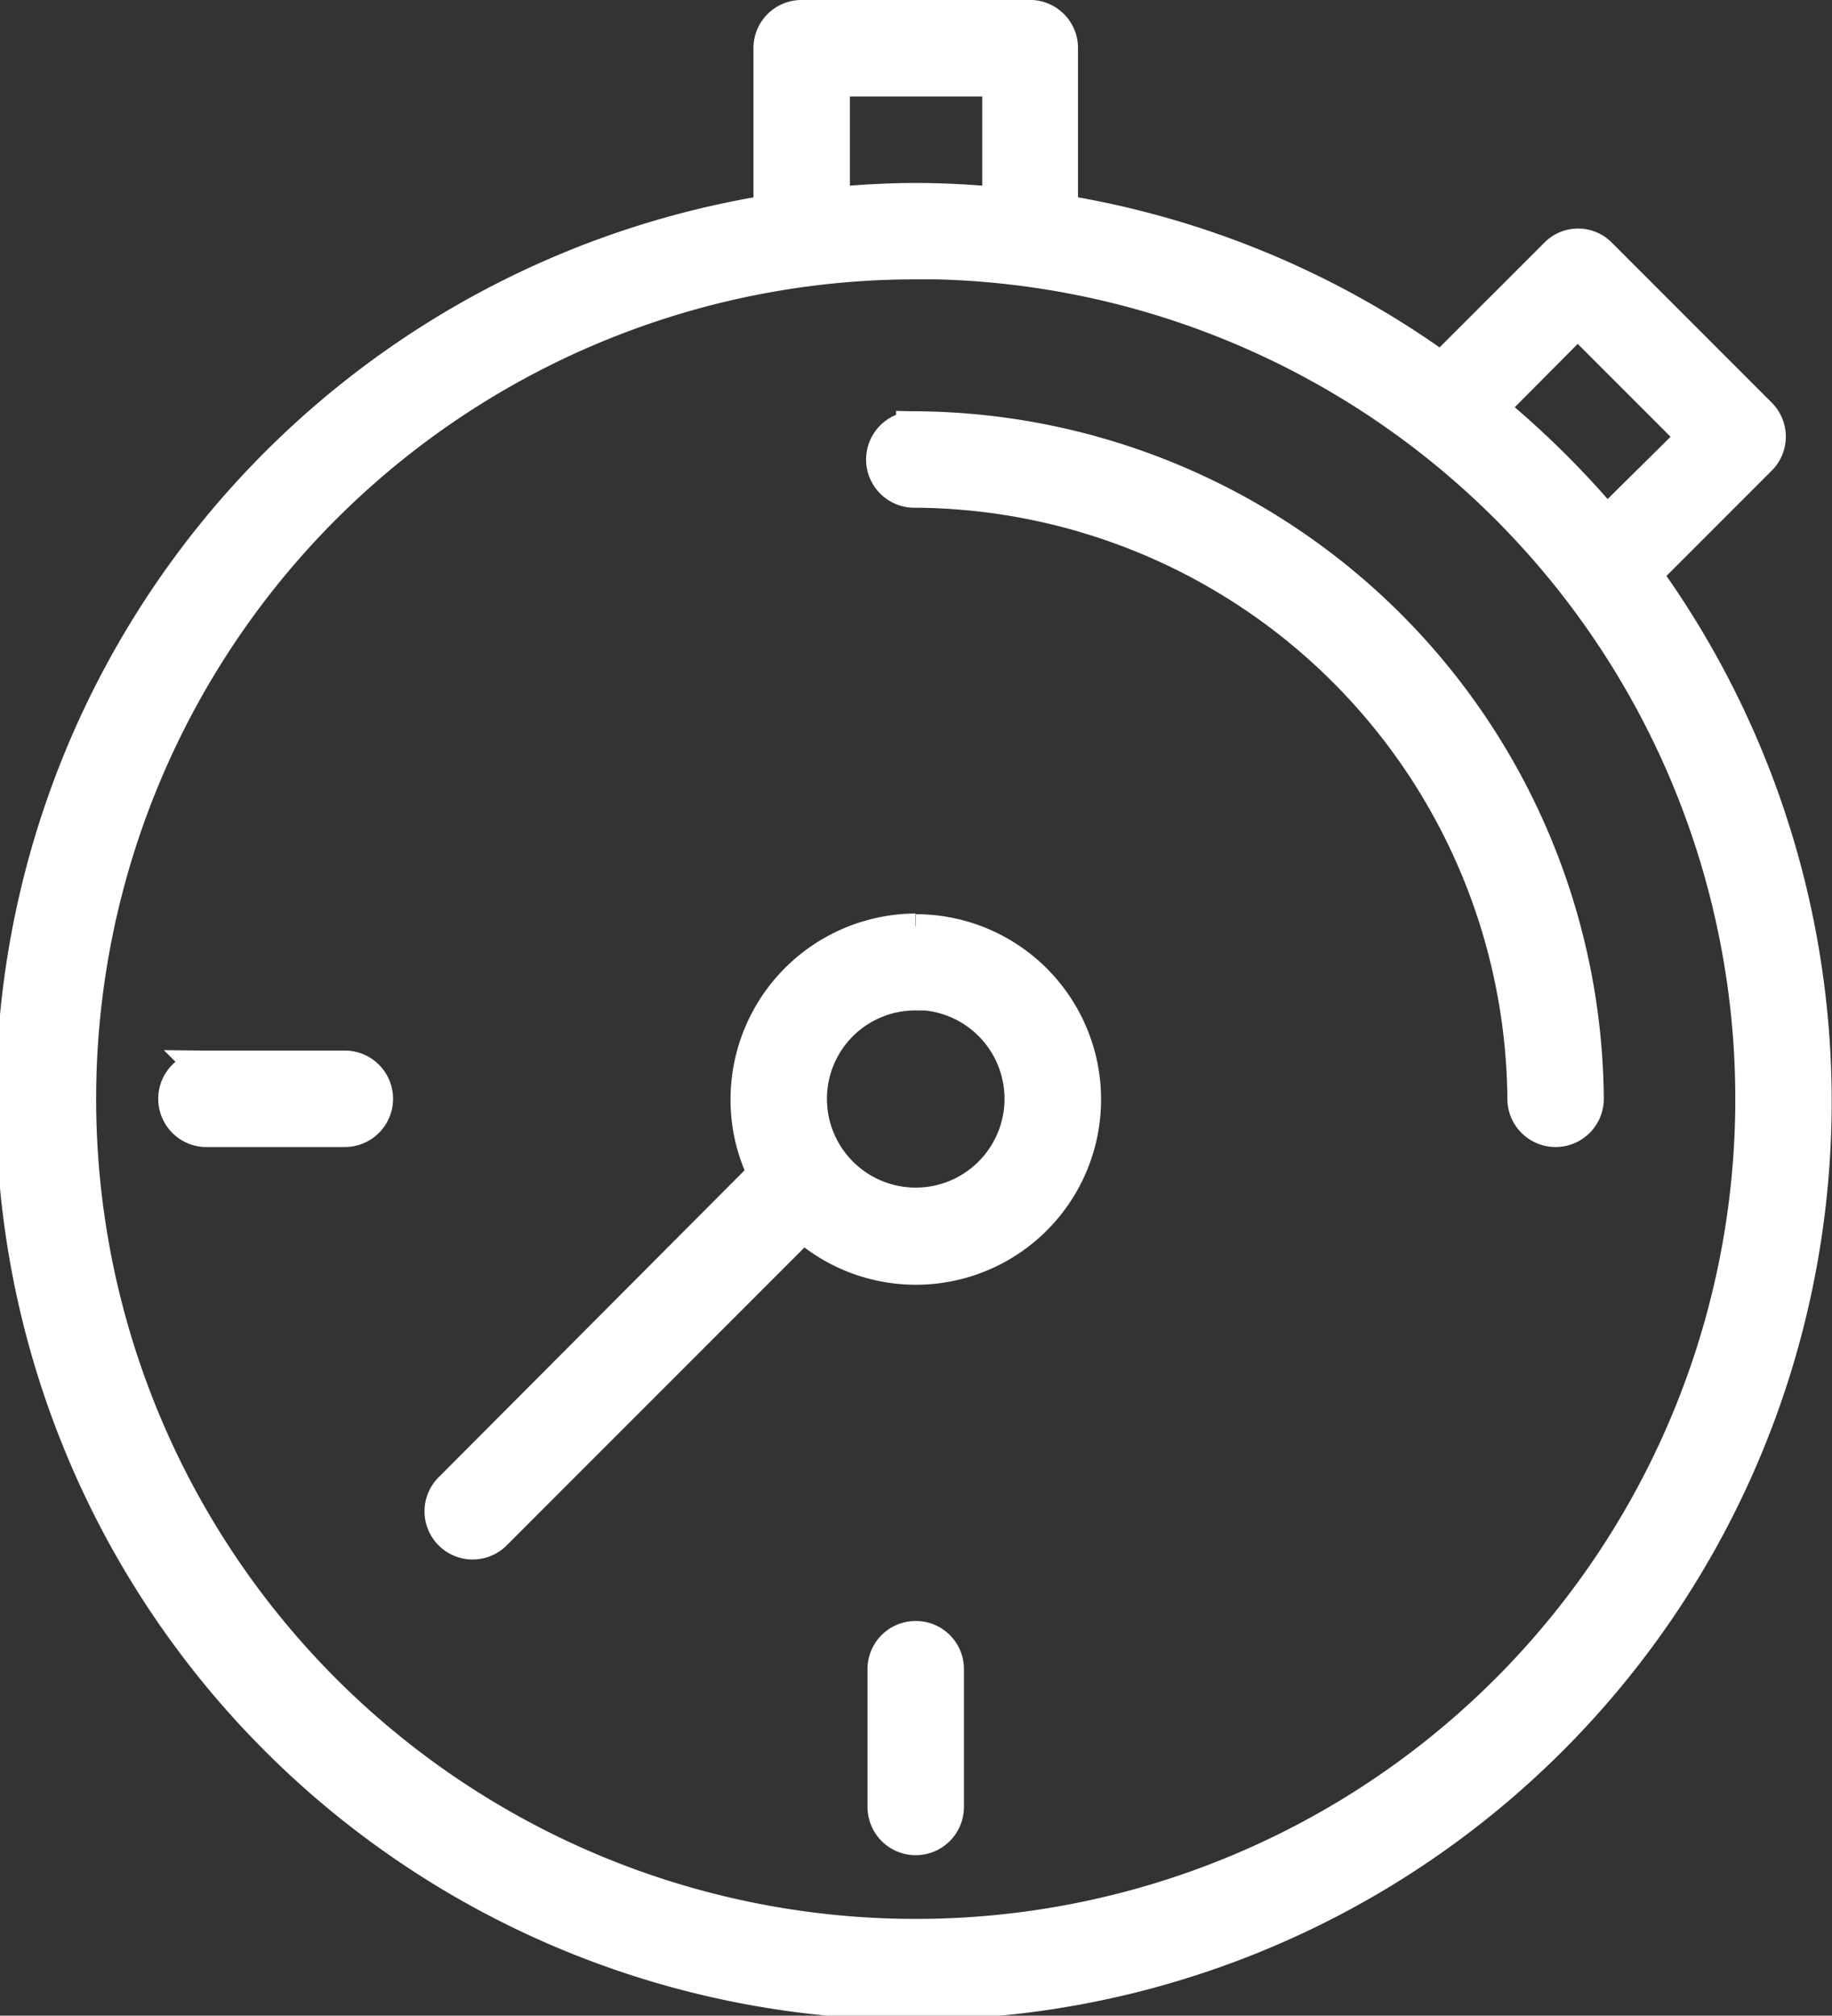 <svg xmlns="http://www.w3.org/2000/svg" width="27.094" height="29.798" viewBox="0 0 27.094 29.798">
    <rect x="0" y="0" width="27.094" height="29.798" fill="#333333" stroke="none"/>
    <g>
        <g>
            <path fill="#fff" stroke="#fff" stroke-width="0.5px" d="M21.2 957.847a.461.461 0 0 0-.463.463v2.365a.462.462 0 0 0 0 .051 13.325 13.325 0 1 0 12.927 5.358l.021-.021 1.687-1.687a.461.461 0 0 0 0-.648l-2.365-2.365a.451.451 0 0 0-.648 0l-1.687 1.686-.01.01a13.237 13.237 0 0 0-5.625-2.334.461.461 0 0 0 0-.051v-2.365a.461.461 0 0 0-.463-.463zm.463.926h2.458v1.841c-.406-.038-.818-.062-1.234-.062s-.82.025-1.224.062zm1.224 2.7a12.371 12.371 0 1 1-12.371 12.371 12.364 12.364 0 0 1 12.375-12.367zm9.79.854l1.728 1.728-1.3 1.286a13.42 13.42 0 0 0-1.728-1.707zm-9.831 1.6a.463.463 0 0 0 .041.926 9.061 9.061 0 0 1 9 8.988.463.463 0 1 0 .926 0 9.989 9.989 0 0 0-9.924-9.914h-.041zm.041 7.425a2.5 2.5 0 0 0-2.489 2.489 2.465 2.465 0 0 0 .257 1.111l-4.634 4.648a.462.462 0 1 0 .648.658l4.556-4.556a2.489 2.489 0 1 0 1.666-4.34zm0 .926a1.563 1.563 0 1 1-1.563 1.563 1.555 1.555 0 0 1 1.567-1.556zm-10.51 1.1a.463.463 0 0 0 .041.926h2.026a.463.463 0 0 0 0-.926h-2.063zm10.51 8.433a.461.461 0 0 0-.463.473v2.026a.463.463 0 1 0 .926 0v-2.026a.461.461 0 0 0-.463-.473z" transform="translate(-9.344 -5.234) translate(9.594 5.484) translate(-9.594 -957.847)"/>
        </g>
    </g>
</svg>
